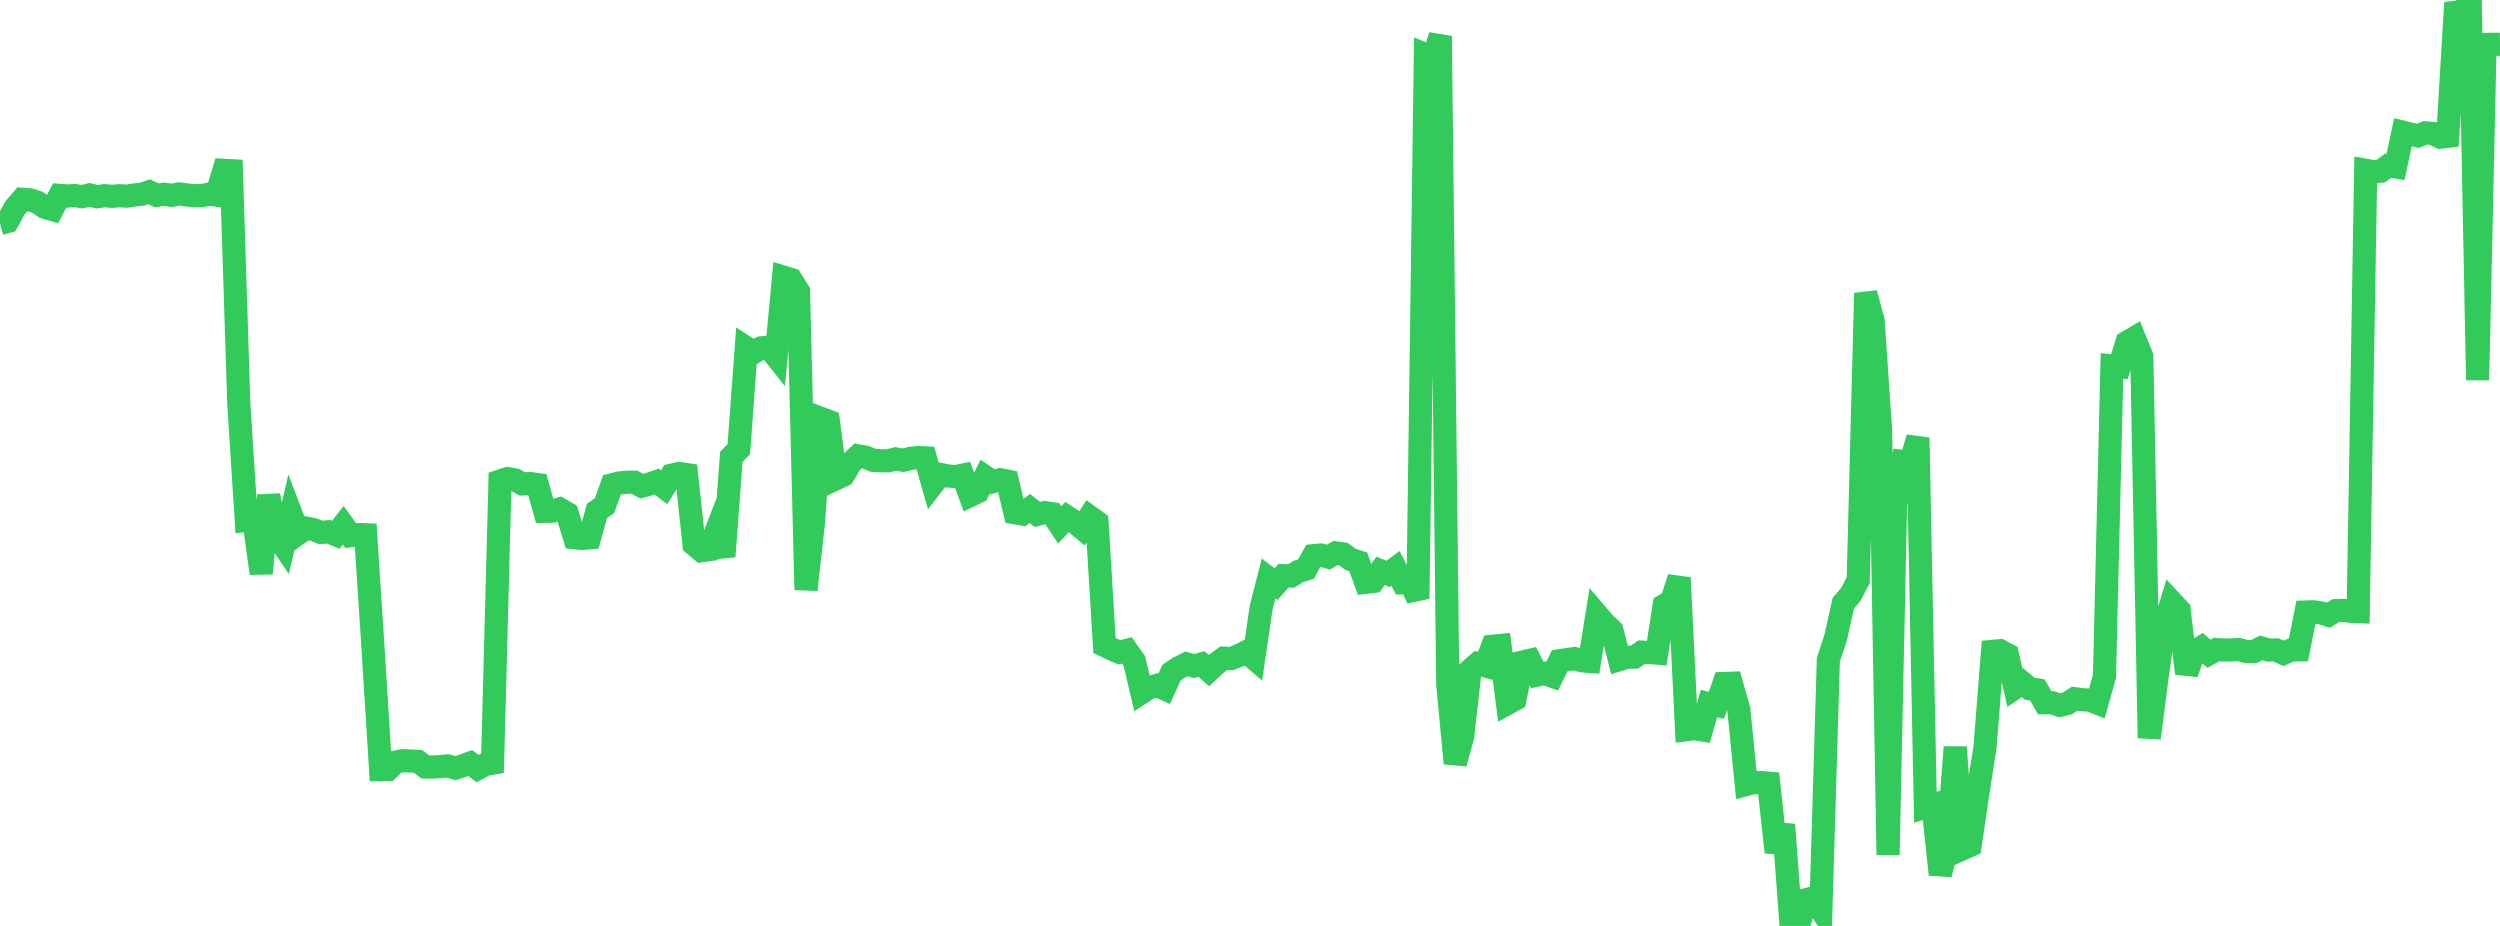 <?xml version="1.0" standalone="no"?>
<!DOCTYPE svg PUBLIC "-//W3C//DTD SVG 1.1//EN" "http://www.w3.org/Graphics/SVG/1.1/DTD/svg11.dtd">

<svg width="135" height="50" viewBox="0 0 135 50" preserveAspectRatio="none" 
  xmlns="http://www.w3.org/2000/svg"
  xmlns:xlink="http://www.w3.org/1999/xlink">


<polyline points="0.0, 12.073 0.403, 11.961 0.806, 11.233 1.209, 10.761 1.612, 10.79 2.015, 10.923 2.418, 11.194 2.821, 11.312 3.224, 10.552 3.627, 10.585 4.03, 10.557 4.433, 10.623 4.836, 10.52 5.239, 10.625 5.642, 10.566 6.045, 10.602 6.448, 10.569 6.851, 10.592 7.254, 10.528 7.657, 10.488 8.06, 10.354 8.463, 10.551 8.866, 10.487 9.269, 10.551 9.672, 10.471 10.075, 10.527 10.478, 10.563 10.881, 10.566 11.284, 10.485 11.687, 10.538 12.09, 9.197 12.493, 9.219 12.896, 21.825 13.299, 28.107 13.701, 28.066 14.104, 30.961 14.507, 26.754 14.91, 28.867 15.313, 29.464 15.716, 27.747 16.119, 28.804 16.522, 28.517 16.925, 28.598 17.328, 28.753 17.731, 28.716 18.134, 28.878 18.537, 28.363 18.94, 28.926 19.343, 28.865 19.746, 28.878 20.149, 35.083 20.552, 41.557 20.955, 41.552 21.358, 41.15 21.761, 41.077 22.164, 41.096 22.567, 41.112 22.97, 41.418 23.373, 41.418 23.776, 41.396 24.179, 41.358 24.582, 41.478 24.985, 41.351 25.388, 41.204 25.791, 41.502 26.194, 41.284 26.597, 41.213 27.0, 25.978 27.403, 25.844 27.806, 25.913 28.209, 26.133 28.612, 26.111 29.015, 26.166 29.418, 27.612 29.821, 27.603 30.224, 27.484 30.627, 27.72 31.03, 29.037 31.433, 29.079 31.836, 29.042 32.239, 27.586 32.642, 27.308 33.045, 26.181 33.448, 26.079 33.851, 26.04 34.254, 26.037 34.657, 26.253 35.06, 26.142 35.463, 26.004 35.866, 26.312 36.269, 25.658 36.672, 25.566 37.075, 25.628 37.478, 29.401 37.881, 29.74 38.284, 29.684 38.687, 28.646 39.09, 30.047 39.493, 24.666 39.896, 24.254 40.299, 18.775 40.701, 19.032 41.104, 18.785 41.507, 18.743 41.91, 19.25 42.313, 14.969 42.716, 15.091 43.119, 15.738 43.522, 31.848 43.925, 28.236 44.328, 22.593 44.731, 22.745 45.134, 25.856 45.537, 25.669 45.94, 24.992 46.343, 24.616 46.746, 24.686 47.149, 24.857 47.552, 24.88 47.955, 24.887 48.358, 24.782 48.761, 24.855 49.164, 24.753 49.567, 24.706 49.97, 24.725 50.373, 26.141 50.776, 25.62 51.179, 25.7 51.582, 25.735 51.985, 25.655 52.388, 26.757 52.791, 26.564 53.194, 25.742 53.597, 26.016 54.0, 25.904 54.403, 25.983 54.806, 27.688 55.209, 27.757 55.612, 27.46 56.015, 27.776 56.418, 27.678 56.821, 27.739 57.224, 28.348 57.627, 27.916 58.03, 28.185 58.433, 28.526 58.836, 27.902 59.239, 28.196 59.642, 34.858 60.045, 35.053 60.448, 35.225 60.851, 35.122 61.254, 35.688 61.657, 37.395 62.06, 37.133 62.463, 37.015 62.866, 37.193 63.269, 36.314 63.672, 36.051 64.075, 35.849 64.478, 35.965 64.881, 35.854 65.284, 36.215 65.687, 35.837 66.09, 35.541 66.493, 35.562 66.896, 35.397 67.299, 35.196 67.701, 35.541 68.104, 32.808 68.507, 31.232 68.91, 31.544 69.313, 31.087 69.716, 31.107 70.119, 30.855 70.522, 30.733 70.925, 30.008 71.328, 29.97 71.731, 30.083 72.134, 29.855 72.537, 29.914 72.94, 30.214 73.343, 30.335 73.746, 31.446 74.149, 31.399 74.552, 30.827 74.955, 30.991 75.358, 30.693 75.761, 31.475 76.164, 31.468 76.567, 32.328 76.97, 2.948 77.373, 3.115 77.776, 1.942 78.179, 36.957 78.582, 41.221 78.985, 39.758 79.388, 36.195 79.791, 35.842 80.194, 35.955 80.597, 34.897 81.0, 34.859 81.403, 37.986 81.806, 37.765 82.209, 35.753 82.612, 35.659 83.015, 36.452 83.418, 36.367 83.821, 36.513 84.224, 35.678 84.627, 35.617 85.03, 35.563 85.433, 35.686 85.836, 35.715 86.239, 33.189 86.642, 33.659 87.045, 34.046 87.448, 35.619 87.851, 35.493 88.254, 35.485 88.657, 35.213 89.06, 35.236 89.463, 35.268 89.866, 32.692 90.269, 32.457 90.672, 31.197 91.075, 39.399 91.478, 39.347 91.881, 39.412 92.284, 37.993 92.687, 38.085 93.09, 36.91 93.493, 36.895 93.896, 38.308 94.299, 42.363 94.701, 42.258 95.104, 42.258 95.507, 42.292 95.91, 46.018 96.313, 44.534 96.716, 49.936 97.119, 50.0 97.522, 48.587 97.925, 48.48 98.328, 49.106 98.731, 35.633 99.134, 34.398 99.537, 32.573 99.94, 32.106 100.343, 31.33 100.746, 15.831 101.149, 17.327 101.552, 23.26 101.955, 46.165 102.358, 27.244 102.761, 24.923 103.164, 24.976 103.567, 23.638 103.97, 43.591 104.373, 43.47 104.776, 47.22 105.179, 45.637 105.582, 40.347 105.985, 45.832 106.388, 45.652 106.791, 42.909 107.194, 40.319 107.597, 35.174 108.0, 35.138 108.403, 35.349 108.806, 37.138 109.209, 36.858 109.612, 37.194 110.015, 37.254 110.418, 37.951 110.821, 37.945 111.224, 38.089 111.627, 37.992 112.03, 37.728 112.433, 37.787 112.836, 37.804 113.239, 37.96 113.642, 36.515 114.045, 19.757 114.448, 19.799 114.851, 18.486 115.254, 18.25 115.657, 19.244 116.06, 39.854 116.463, 36.708 116.866, 33.832 117.269, 32.507 117.672, 32.94 118.075, 36.365 118.478, 35.192 118.881, 34.949 119.284, 35.304 119.687, 35.076 120.09, 35.1 120.493, 35.097 120.896, 35.072 121.299, 35.184 121.701, 35.189 122.104, 34.987 122.507, 35.1 122.91, 35.096 123.313, 35.283 123.716, 35.102 124.119, 35.093 124.522, 33.049 124.925, 33.036 125.328, 33.098 125.731, 33.22 126.134, 32.974 126.537, 32.959 126.94, 33.014 127.343, 33.028 127.746, 9.194 128.149, 9.265 128.552, 9.243 128.955, 8.951 129.358, 9.015 129.761, 7.141 130.164, 7.24 130.567, 7.337 130.97, 7.173 131.373, 7.203 131.776, 7.406 132.179, 7.359 132.582, 0.665 132.985, 0.616 133.388, 0.0 133.791, 20.524 134.194, 2.4 134.597, 2.394 135.0, 2.391" fill="none" stroke="#32ca5b" stroke-width="1.25"/>

</svg>